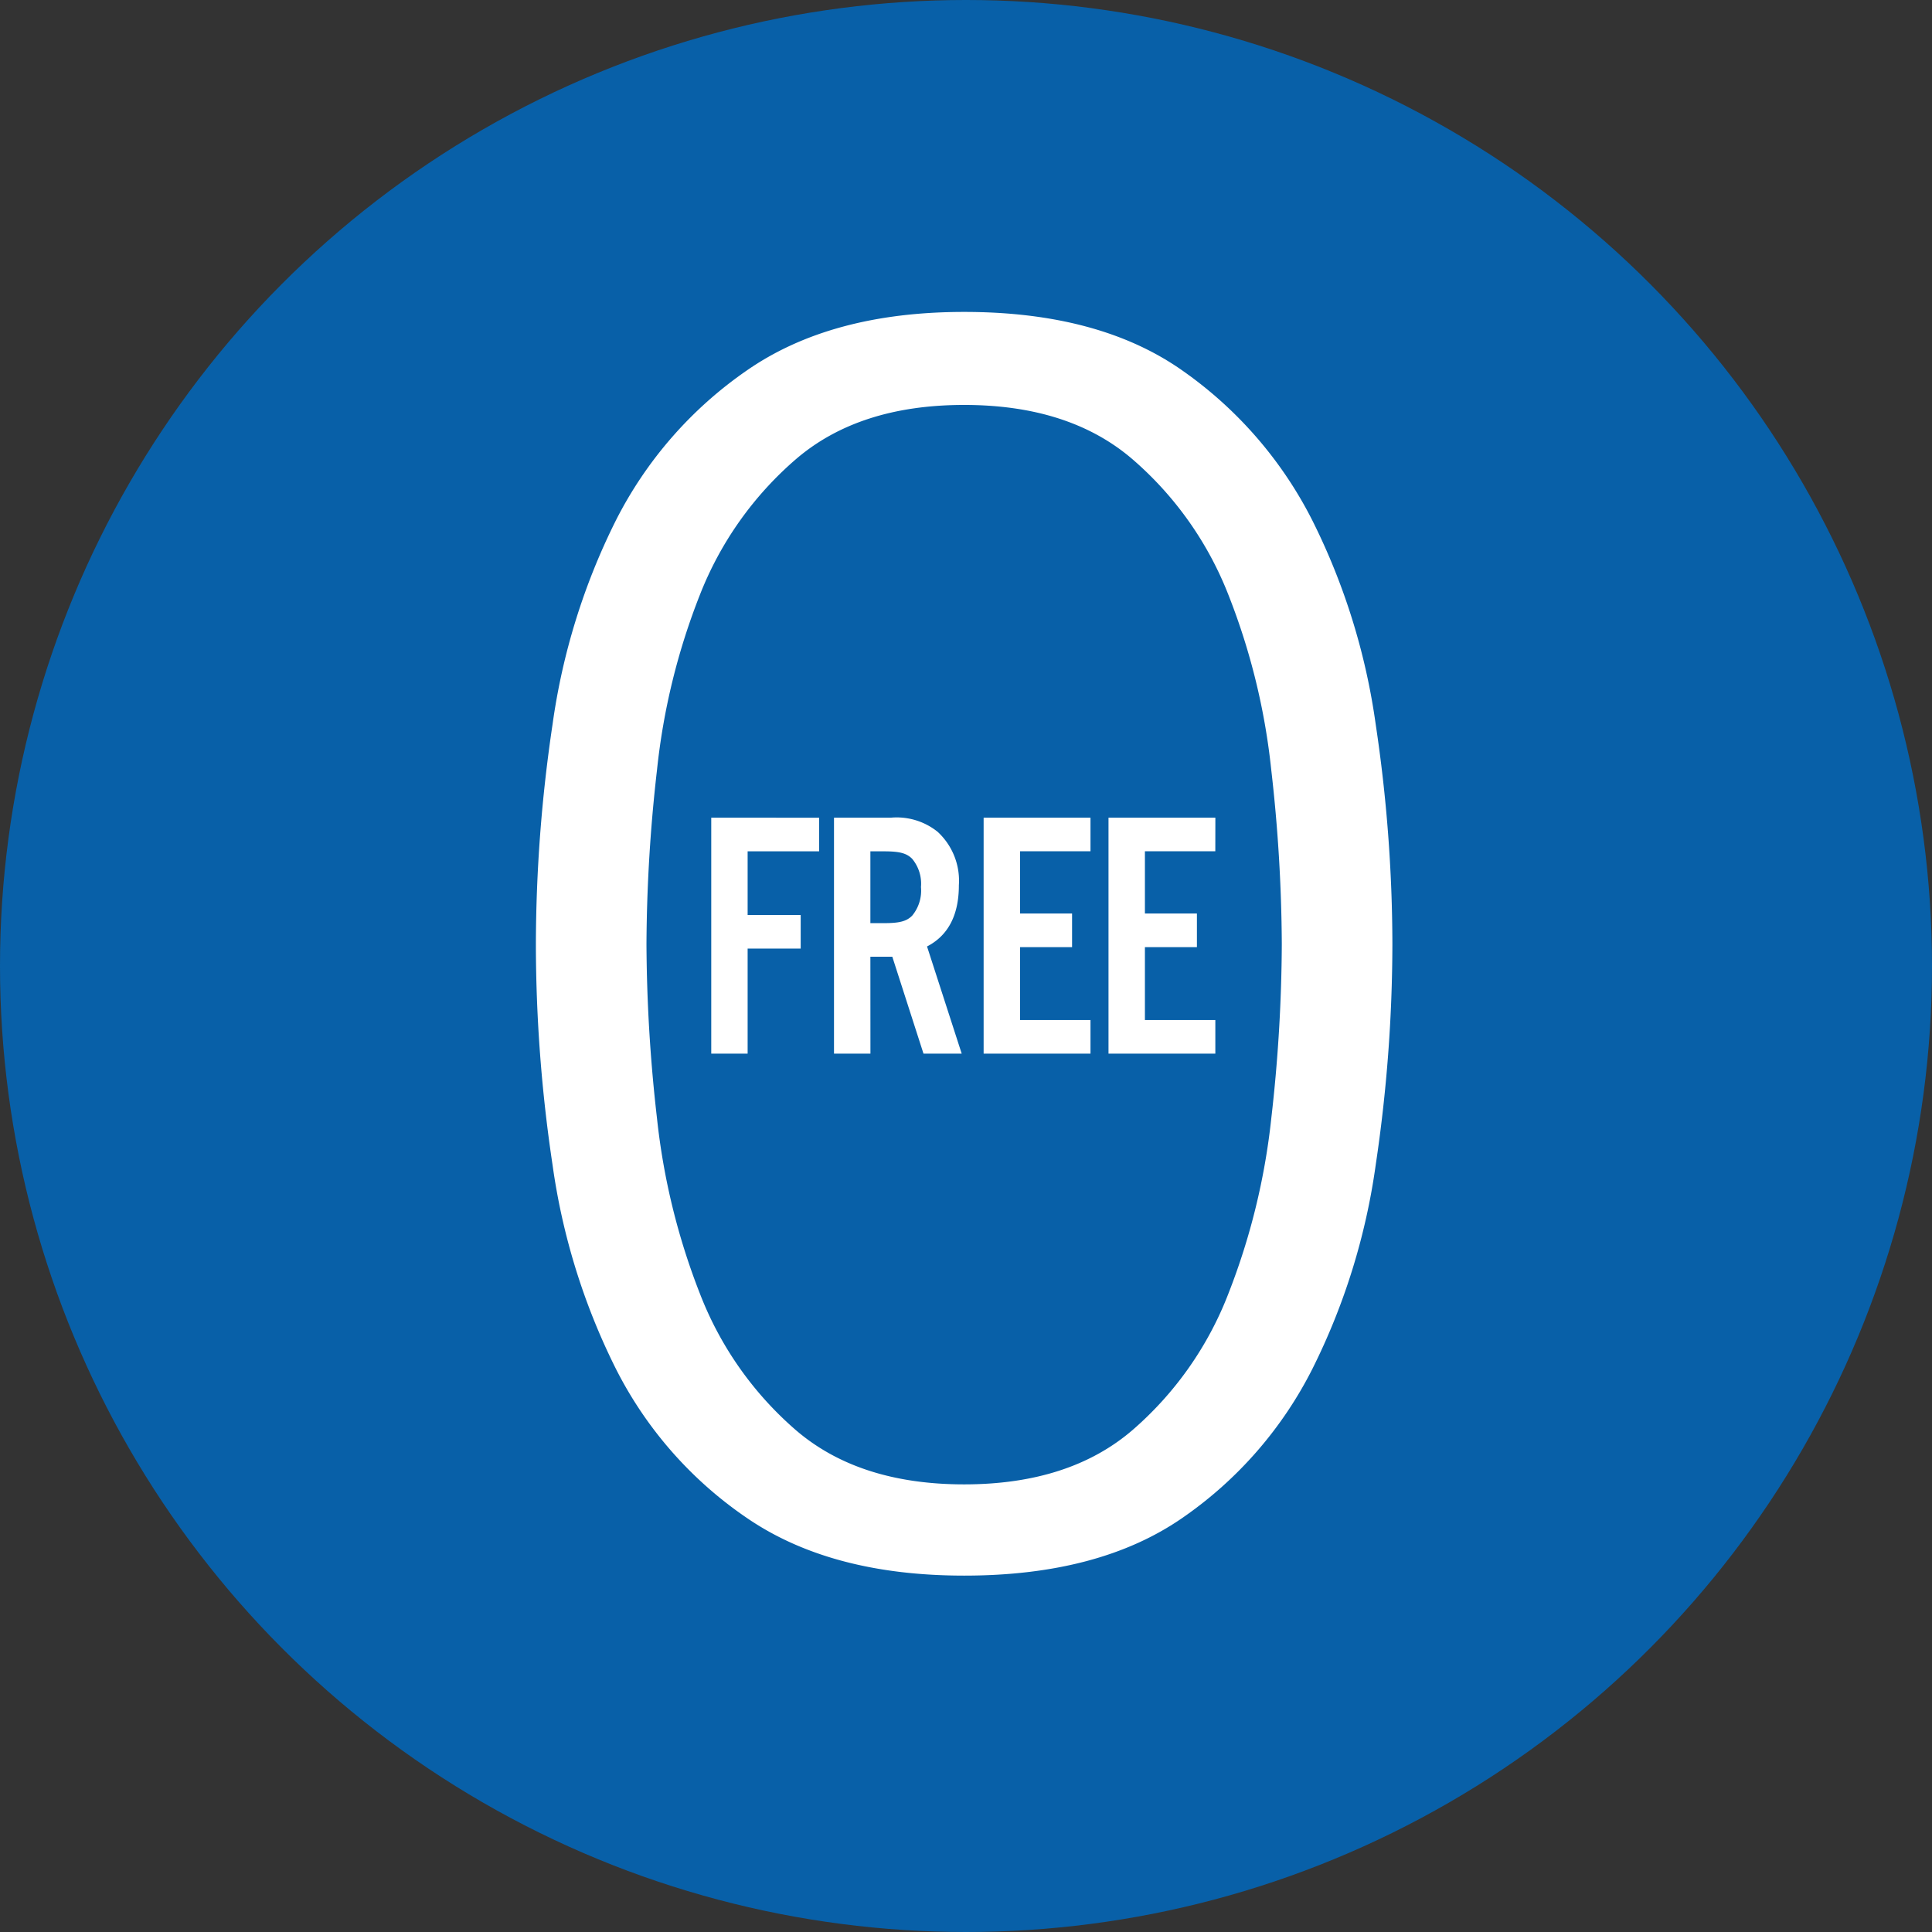 <svg xmlns="http://www.w3.org/2000/svg" width="142" height="142" viewBox="0 0 142 142">
  <rect x="0" y="0" width="142" height="142" fill="#333333" stroke="none"/>
  <g id="グループ_2806" data-name="グループ 2806" transform="translate(-15425 2902)">
    <circle id="楕円形_200" data-name="楕円形 200" cx="71" cy="71" r="71" transform="translate(15425 -2902)" fill="#0860a8"/>
    <g id="グループ_2797" data-name="グループ 2797" transform="translate(15367.977 -3255.244)">
      <path id="パス_2007" data-name="パス 2007" d="M35.862-91.074q-9.8,0-16,4.321a29.7,29.7,0,0,0-9.61,11.03A48.359,48.359,0,0,0,5.611-60.759,110.6,110.6,0,0,0,4.386-44.505,109.762,109.762,0,0,0,5.611-28.38a48.359,48.359,0,0,0,4.644,14.964,29.181,29.181,0,0,0,9.61,10.965q6.192,4.257,16,4.257,9.933,0,16.061-4.257a29.389,29.389,0,0,0,9.546-10.965A48.359,48.359,0,0,0,66.112-28.38a110.6,110.6,0,0,0,1.226-16.254,109.761,109.761,0,0,0-1.226-16.125,48.359,48.359,0,0,0-4.644-14.964,29.921,29.921,0,0,0-9.546-11.03Q45.795-91.074,35.862-91.074Zm0,6.837q7.74,0,12.384,4a25.378,25.378,0,0,1,7.03,9.933,48.882,48.882,0,0,1,3.16,12.9,116.366,116.366,0,0,1,.774,12.771A115.643,115.643,0,0,1,58.437-31.8a49.727,49.727,0,0,1-3.16,12.9,25.293,25.293,0,0,1-7.03,10q-4.644,4-12.384,4t-12.384-4a25.293,25.293,0,0,1-7.03-10,49.726,49.726,0,0,1-3.161-12.9,115.643,115.643,0,0,1-.774-12.835A116.365,116.365,0,0,1,13.287-57.4a48.882,48.882,0,0,1,3.161-12.9,25.378,25.378,0,0,1,7.03-9.933Q28.122-84.237,35.862-84.237Z" transform="translate(92.024 467.244)" fill="#fff"/>
      <path id="パス_2006" data-name="パス 2006" d="M4-7.722H7.9v-2.47H4v-4.68H9.256v-2.47H1.326V0H4Zm9.022.6h1.612L16.926,0h2.808L17.186-7.878c1.56-.806,2.34-2.314,2.34-4.5a4.889,4.889,0,0,0-1.56-3.926,4.805,4.805,0,0,0-3.432-1.04H10.348V0h2.678Zm0-2.47v-5.278h.988c1.144,0,1.664.13,2.08.546a2.852,2.852,0,0,1,.65,2.08,2.88,2.88,0,0,1-.65,2.106c-.416.416-.936.546-2.08.546ZM29.2-17.342H21.346V0H29.2V-2.47H24.024V-7.826h3.822V-10.3H24.024v-4.576H29.2Zm9.178,0H30.524V0h7.852V-2.47H33.2V-7.826h3.822V-10.3H33.2v-4.576h5.174Z" transform="translate(107.973 430.686)" fill="#fff"/>
    </g>
  </g>
</svg>
